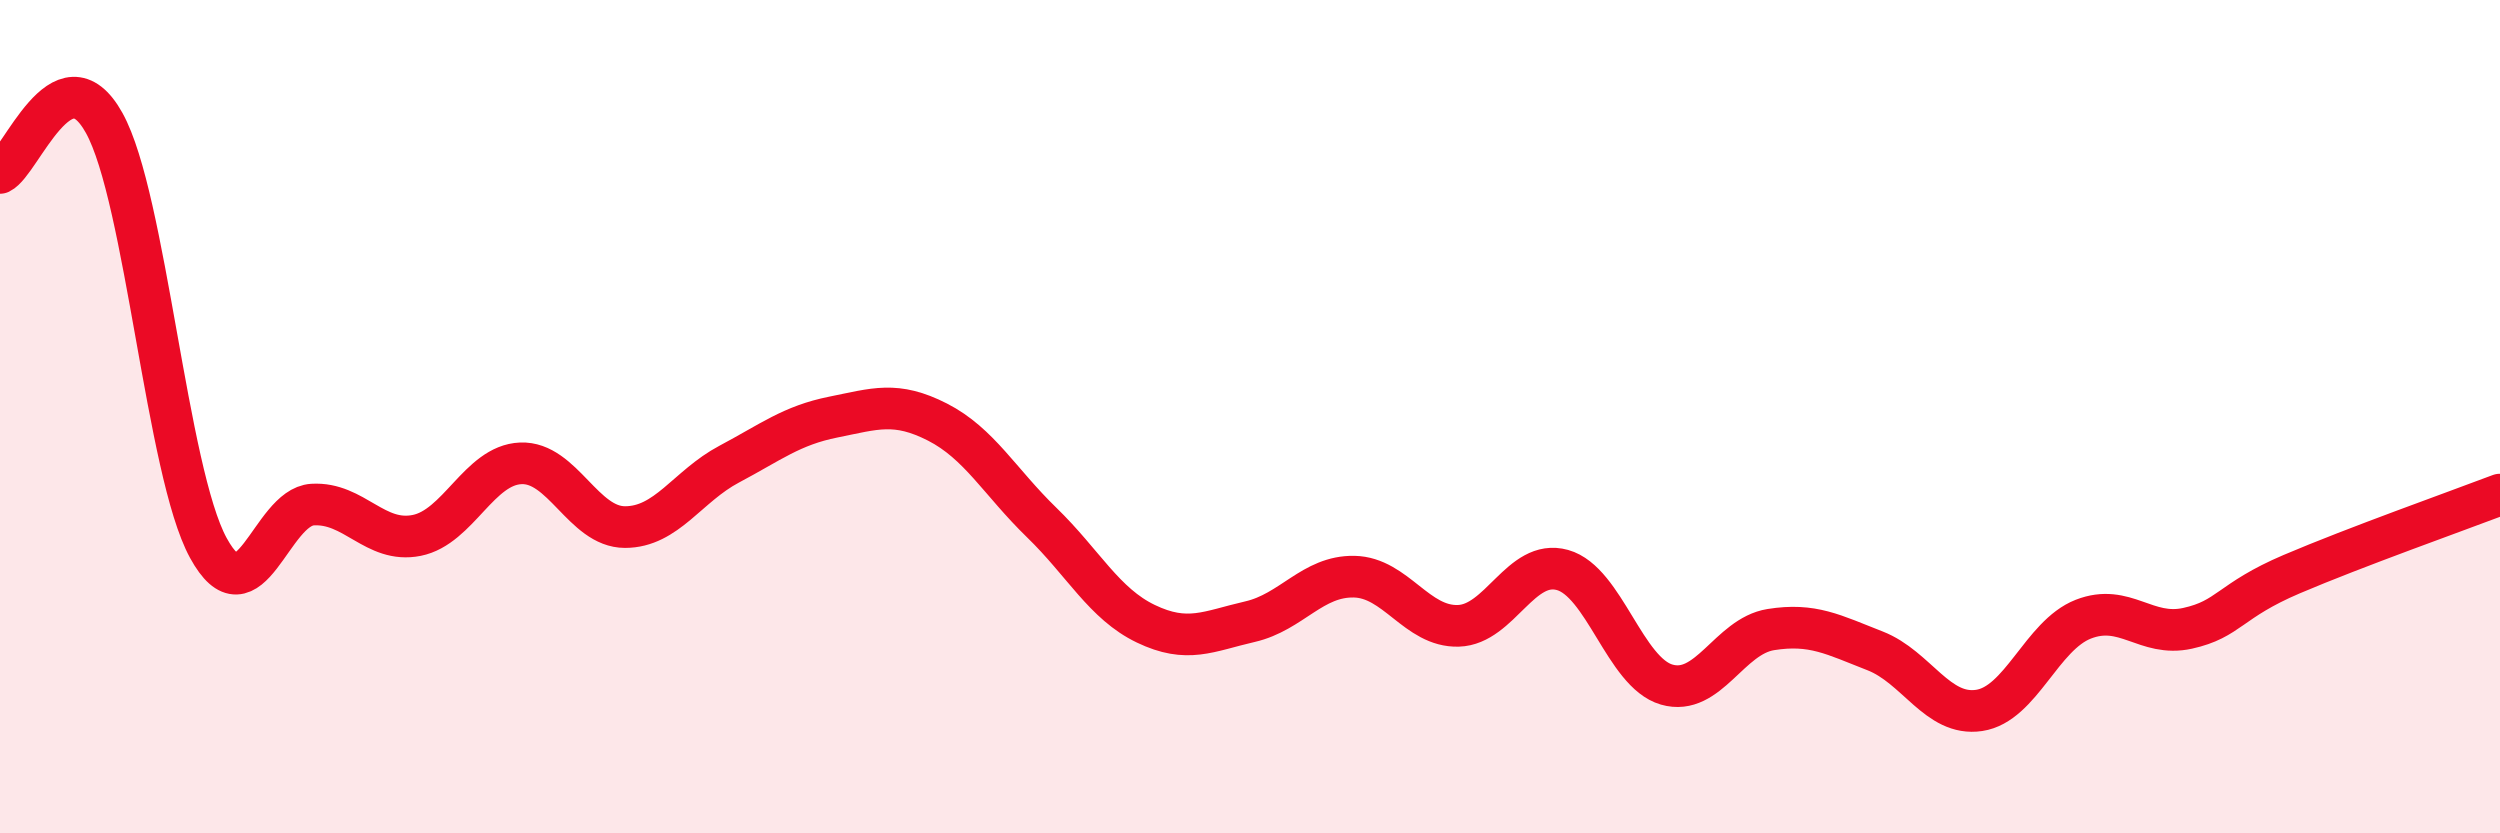 
    <svg width="60" height="20" viewBox="0 0 60 20" xmlns="http://www.w3.org/2000/svg">
      <path
        d="M 0,4.15 C 0.5,3.91 1.5,1.15 2.5,2.95 C 3.5,4.75 4,11.32 5,13.15 C 6,14.98 6.5,12.17 7.5,12.11 C 8.5,12.05 9,13.05 10,12.85 C 11,12.65 11.5,11.16 12.5,11.12 C 13.5,11.08 14,12.65 15,12.65 C 16,12.65 16.5,11.67 17.5,11.14 C 18.5,10.61 19,10.21 20,10.01 C 21,9.81 21.5,9.62 22.5,10.13 C 23.5,10.64 24,11.57 25,12.54 C 26,13.51 26.5,14.49 27.5,14.97 C 28.5,15.45 29,15.15 30,14.92 C 31,14.69 31.5,13.82 32.5,13.84 C 33.5,13.86 34,15.05 35,15.02 C 36,14.99 36.5,13.4 37.5,13.68 C 38.5,13.96 39,16.14 40,16.43 C 41,16.72 41.5,15.27 42.5,15.11 C 43.5,14.95 44,15.23 45,15.62 C 46,16.01 46.5,17.2 47.5,17.05 C 48.5,16.9 49,15.25 50,14.86 C 51,14.47 51.5,15.3 52.5,15.08 C 53.5,14.86 53.5,14.42 55,13.78 C 56.5,13.14 59,12.25 60,11.87L60 20L0 20Z"
        fill="#EB0A25"
        opacity="0.1"
        stroke-linecap="round"
        stroke-linejoin="round"
      />
      <path
        d="M 0,4.15 C 0.5,3.91 1.5,1.15 2.5,2.95 C 3.5,4.75 4,11.32 5,13.15 C 6,14.98 6.5,12.17 7.5,12.11 C 8.5,12.05 9,13.05 10,12.85 C 11,12.65 11.5,11.16 12.5,11.12 C 13.5,11.08 14,12.65 15,12.65 C 16,12.65 16.5,11.67 17.5,11.14 C 18.5,10.61 19,10.21 20,10.01 C 21,9.81 21.5,9.62 22.5,10.13 C 23.5,10.64 24,11.57 25,12.54 C 26,13.51 26.5,14.49 27.5,14.97 C 28.5,15.45 29,15.15 30,14.92 C 31,14.69 31.5,13.82 32.5,13.84 C 33.5,13.86 34,15.05 35,15.02 C 36,14.99 36.5,13.4 37.5,13.68 C 38.5,13.96 39,16.14 40,16.43 C 41,16.72 41.5,15.27 42.5,15.11 C 43.5,14.95 44,15.23 45,15.62 C 46,16.01 46.5,17.2 47.5,17.05 C 48.5,16.9 49,15.25 50,14.86 C 51,14.47 51.5,15.3 52.5,15.08 C 53.5,14.86 53.5,14.42 55,13.78 C 56.5,13.14 59,12.25 60,11.87"
        stroke="#EB0A25"
        stroke-width="1"
        fill="none"
        stroke-linecap="round"
        stroke-linejoin="round"
      />
    </svg>
  